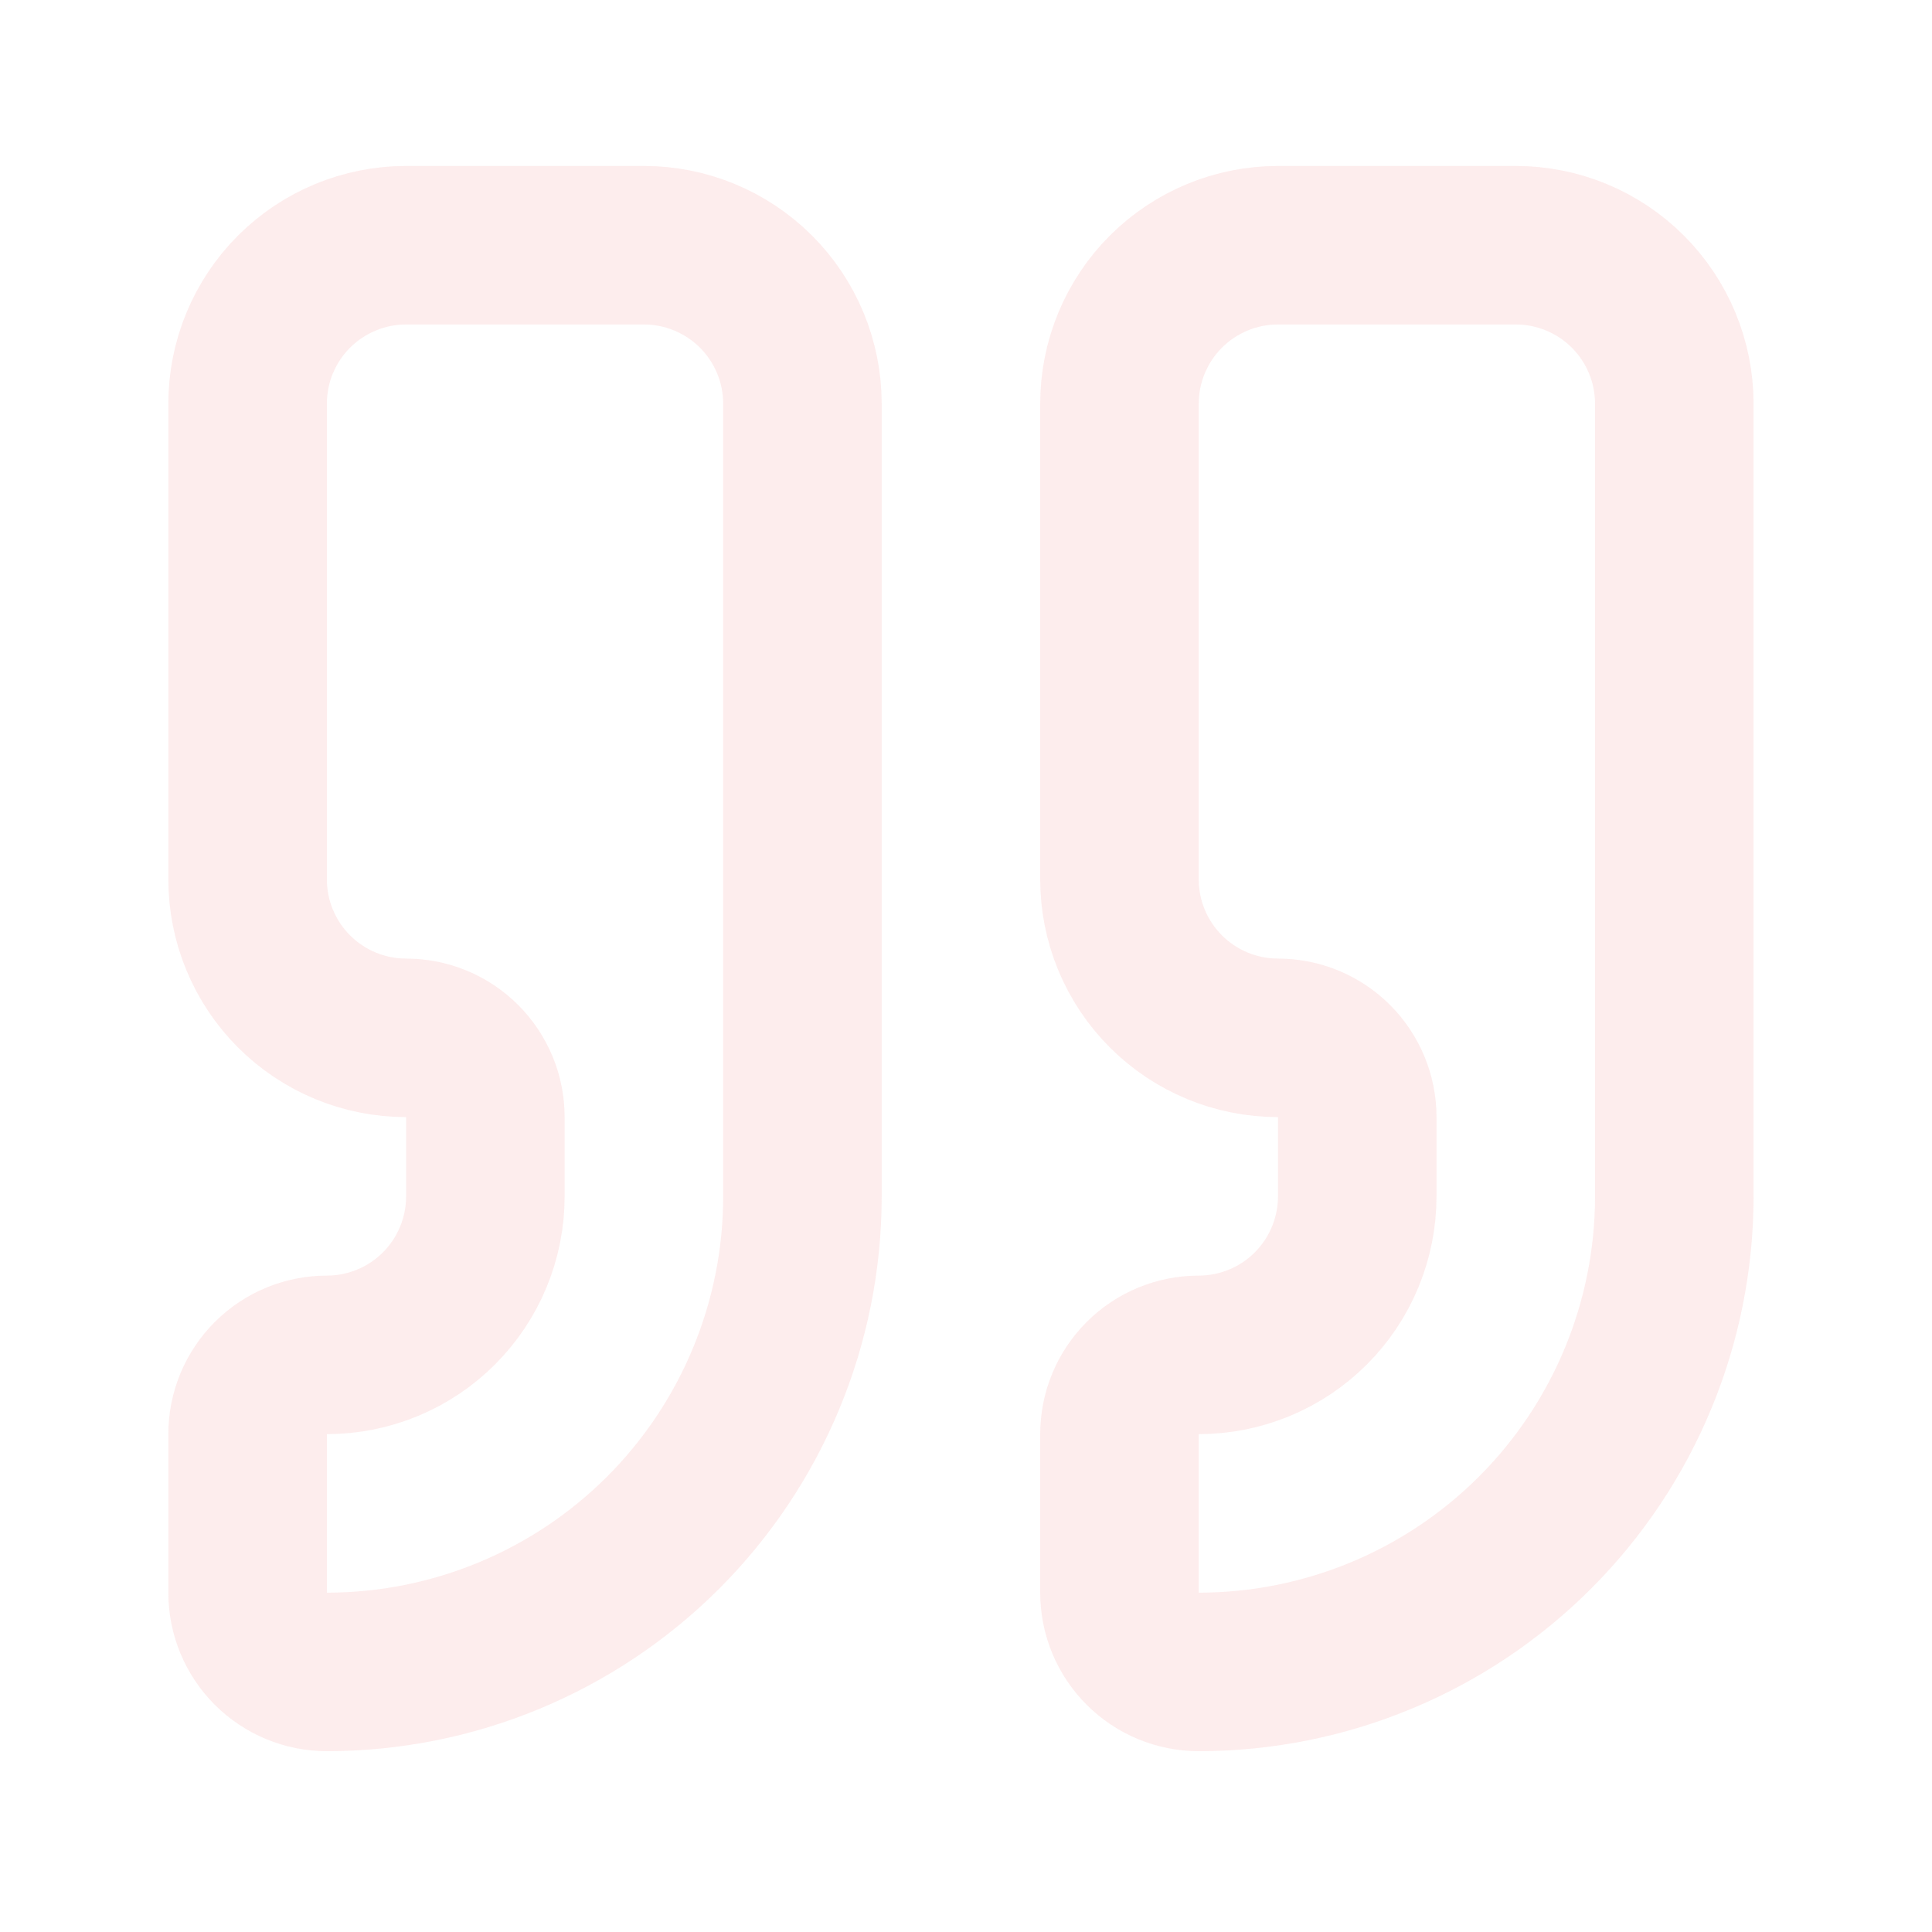 <svg width="65" height="65" viewBox="0 0 65 65" fill="none" xmlns="http://www.w3.org/2000/svg">
<g opacity="0.1">
<path d="M42.997 8.25C41.582 8.25 40.226 8.812 39.225 9.812C38.225 10.812 37.663 12.169 37.663 13.583V29.583C37.663 30.998 38.225 32.354 39.225 33.355C40.226 34.355 41.582 34.917 42.997 34.917C43.704 34.917 44.382 35.198 44.882 35.698C45.382 36.198 45.663 36.876 45.663 37.583V40.25C45.663 41.664 45.101 43.021 44.101 44.021C43.101 45.021 41.745 45.583 40.33 45.583C39.623 45.583 38.944 45.864 38.444 46.364C37.944 46.864 37.663 47.543 37.663 48.25V53.583C37.663 54.291 37.944 54.969 38.444 55.469C38.944 55.969 39.623 56.25 40.33 56.25C44.574 56.25 48.643 54.564 51.644 51.564C54.644 48.563 56.33 44.493 56.33 40.25V13.583C56.33 12.169 55.768 10.812 54.768 9.812C53.768 8.812 52.411 8.25 50.997 8.25H42.997Z" stroke="#EF4444" stroke-width="5.333" stroke-linecap="round" stroke-linejoin="round"/>
<path d="M13.663 8.25C12.249 8.25 10.892 8.812 9.892 9.812C8.892 10.812 8.33 12.169 8.33 13.583V29.583C8.33 30.998 8.892 32.354 9.892 33.355C10.892 34.355 12.249 34.917 13.663 34.917C14.371 34.917 15.049 35.198 15.549 35.698C16.049 36.198 16.33 36.876 16.33 37.583V40.25C16.33 41.664 15.768 43.021 14.768 44.021C13.768 45.021 12.411 45.583 10.997 45.583C10.29 45.583 9.611 45.864 9.111 46.364C8.611 46.864 8.33 47.543 8.33 48.25V53.583C8.33 54.291 8.611 54.969 9.111 55.469C9.611 55.969 10.29 56.25 10.997 56.25C15.24 56.25 19.31 54.564 22.311 51.564C25.311 48.563 26.997 44.493 26.997 40.25V13.583C26.997 12.169 26.435 10.812 25.435 9.812C24.434 8.812 23.078 8.25 21.663 8.25H13.663Z" stroke="#EF4444" stroke-width="5.333" stroke-linecap="round" stroke-linejoin="round"/>
</g>
</svg>
